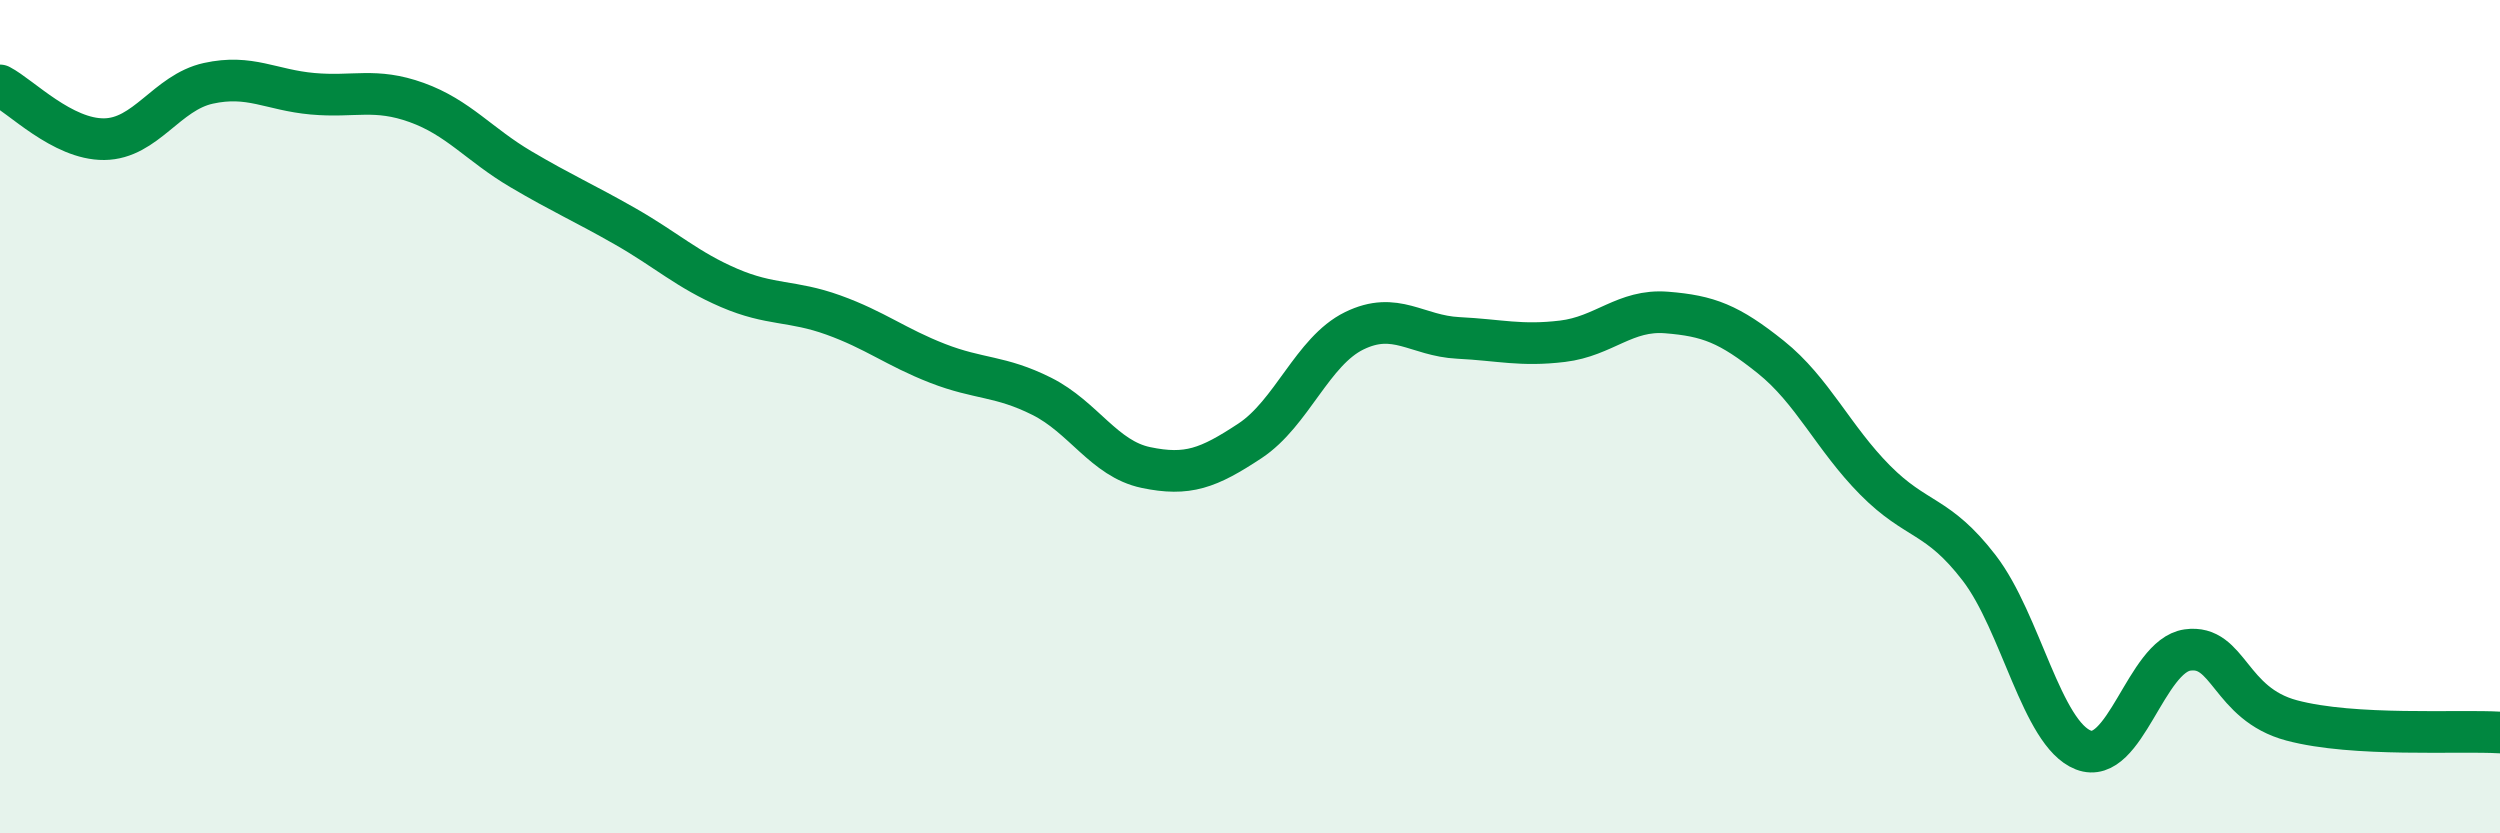 
    <svg width="60" height="20" viewBox="0 0 60 20" xmlns="http://www.w3.org/2000/svg">
      <path
        d="M 0,2.05 C 0.5,2.31 1.5,3.35 2.5,3.34 C 3.5,3.33 4,2.22 5,2 C 6,1.78 6.5,2.16 7.5,2.25 C 8.5,2.34 9,2.1 10,2.46 C 11,2.82 11.5,3.47 12.5,4.06 C 13.5,4.65 14,4.86 15,5.43 C 16,6 16.5,6.48 17.5,6.91 C 18.5,7.34 19,7.2 20,7.56 C 21,7.92 21.5,8.33 22.5,8.72 C 23.5,9.11 24,9.01 25,9.51 C 26,10.01 26.5,11.01 27.5,11.22 C 28.5,11.43 29,11.24 30,10.58 C 31,9.92 31.5,8.43 32.5,7.94 C 33.5,7.45 34,8.06 35,8.11 C 36,8.16 36.5,8.31 37.5,8.19 C 38.5,8.07 39,7.42 40,7.5 C 41,7.58 41.5,7.77 42.5,8.57 C 43.5,9.37 44,10.51 45,11.52 C 46,12.53 46.5,12.33 47.5,13.63 C 48.5,14.93 49,17.61 50,18 C 51,18.39 51.5,15.74 52.5,15.6 C 53.5,15.46 53.5,16.89 55,17.29 C 56.5,17.69 59,17.52 60,17.58L60 20L0 20Z"
        fill="#008740"
        opacity="0.1"
        stroke-linecap="round"
        stroke-linejoin="round"
      />
      <path
        d="M 0,2.05 C 0.5,2.31 1.5,3.35 2.5,3.34 C 3.5,3.33 4,2.22 5,2 C 6,1.78 6.5,2.16 7.5,2.25 C 8.5,2.34 9,2.1 10,2.46 C 11,2.82 11.5,3.47 12.5,4.06 C 13.5,4.65 14,4.86 15,5.43 C 16,6 16.5,6.48 17.5,6.91 C 18.5,7.34 19,7.2 20,7.56 C 21,7.92 21.5,8.33 22.5,8.72 C 23.5,9.11 24,9.01 25,9.51 C 26,10.01 26.5,11.01 27.5,11.22 C 28.5,11.43 29,11.24 30,10.58 C 31,9.92 31.5,8.43 32.5,7.94 C 33.5,7.45 34,8.06 35,8.11 C 36,8.16 36.5,8.31 37.5,8.19 C 38.5,8.07 39,7.42 40,7.5 C 41,7.58 41.5,7.77 42.5,8.57 C 43.5,9.37 44,10.51 45,11.52 C 46,12.53 46.5,12.33 47.5,13.63 C 48.5,14.93 49,17.61 50,18 C 51,18.39 51.5,15.74 52.5,15.6 C 53.5,15.46 53.5,16.89 55,17.29 C 56.5,17.69 59,17.52 60,17.58"
        stroke="#008740"
        stroke-width="1"
        fill="none"
        stroke-linecap="round"
        stroke-linejoin="round"
      />
    </svg>
  